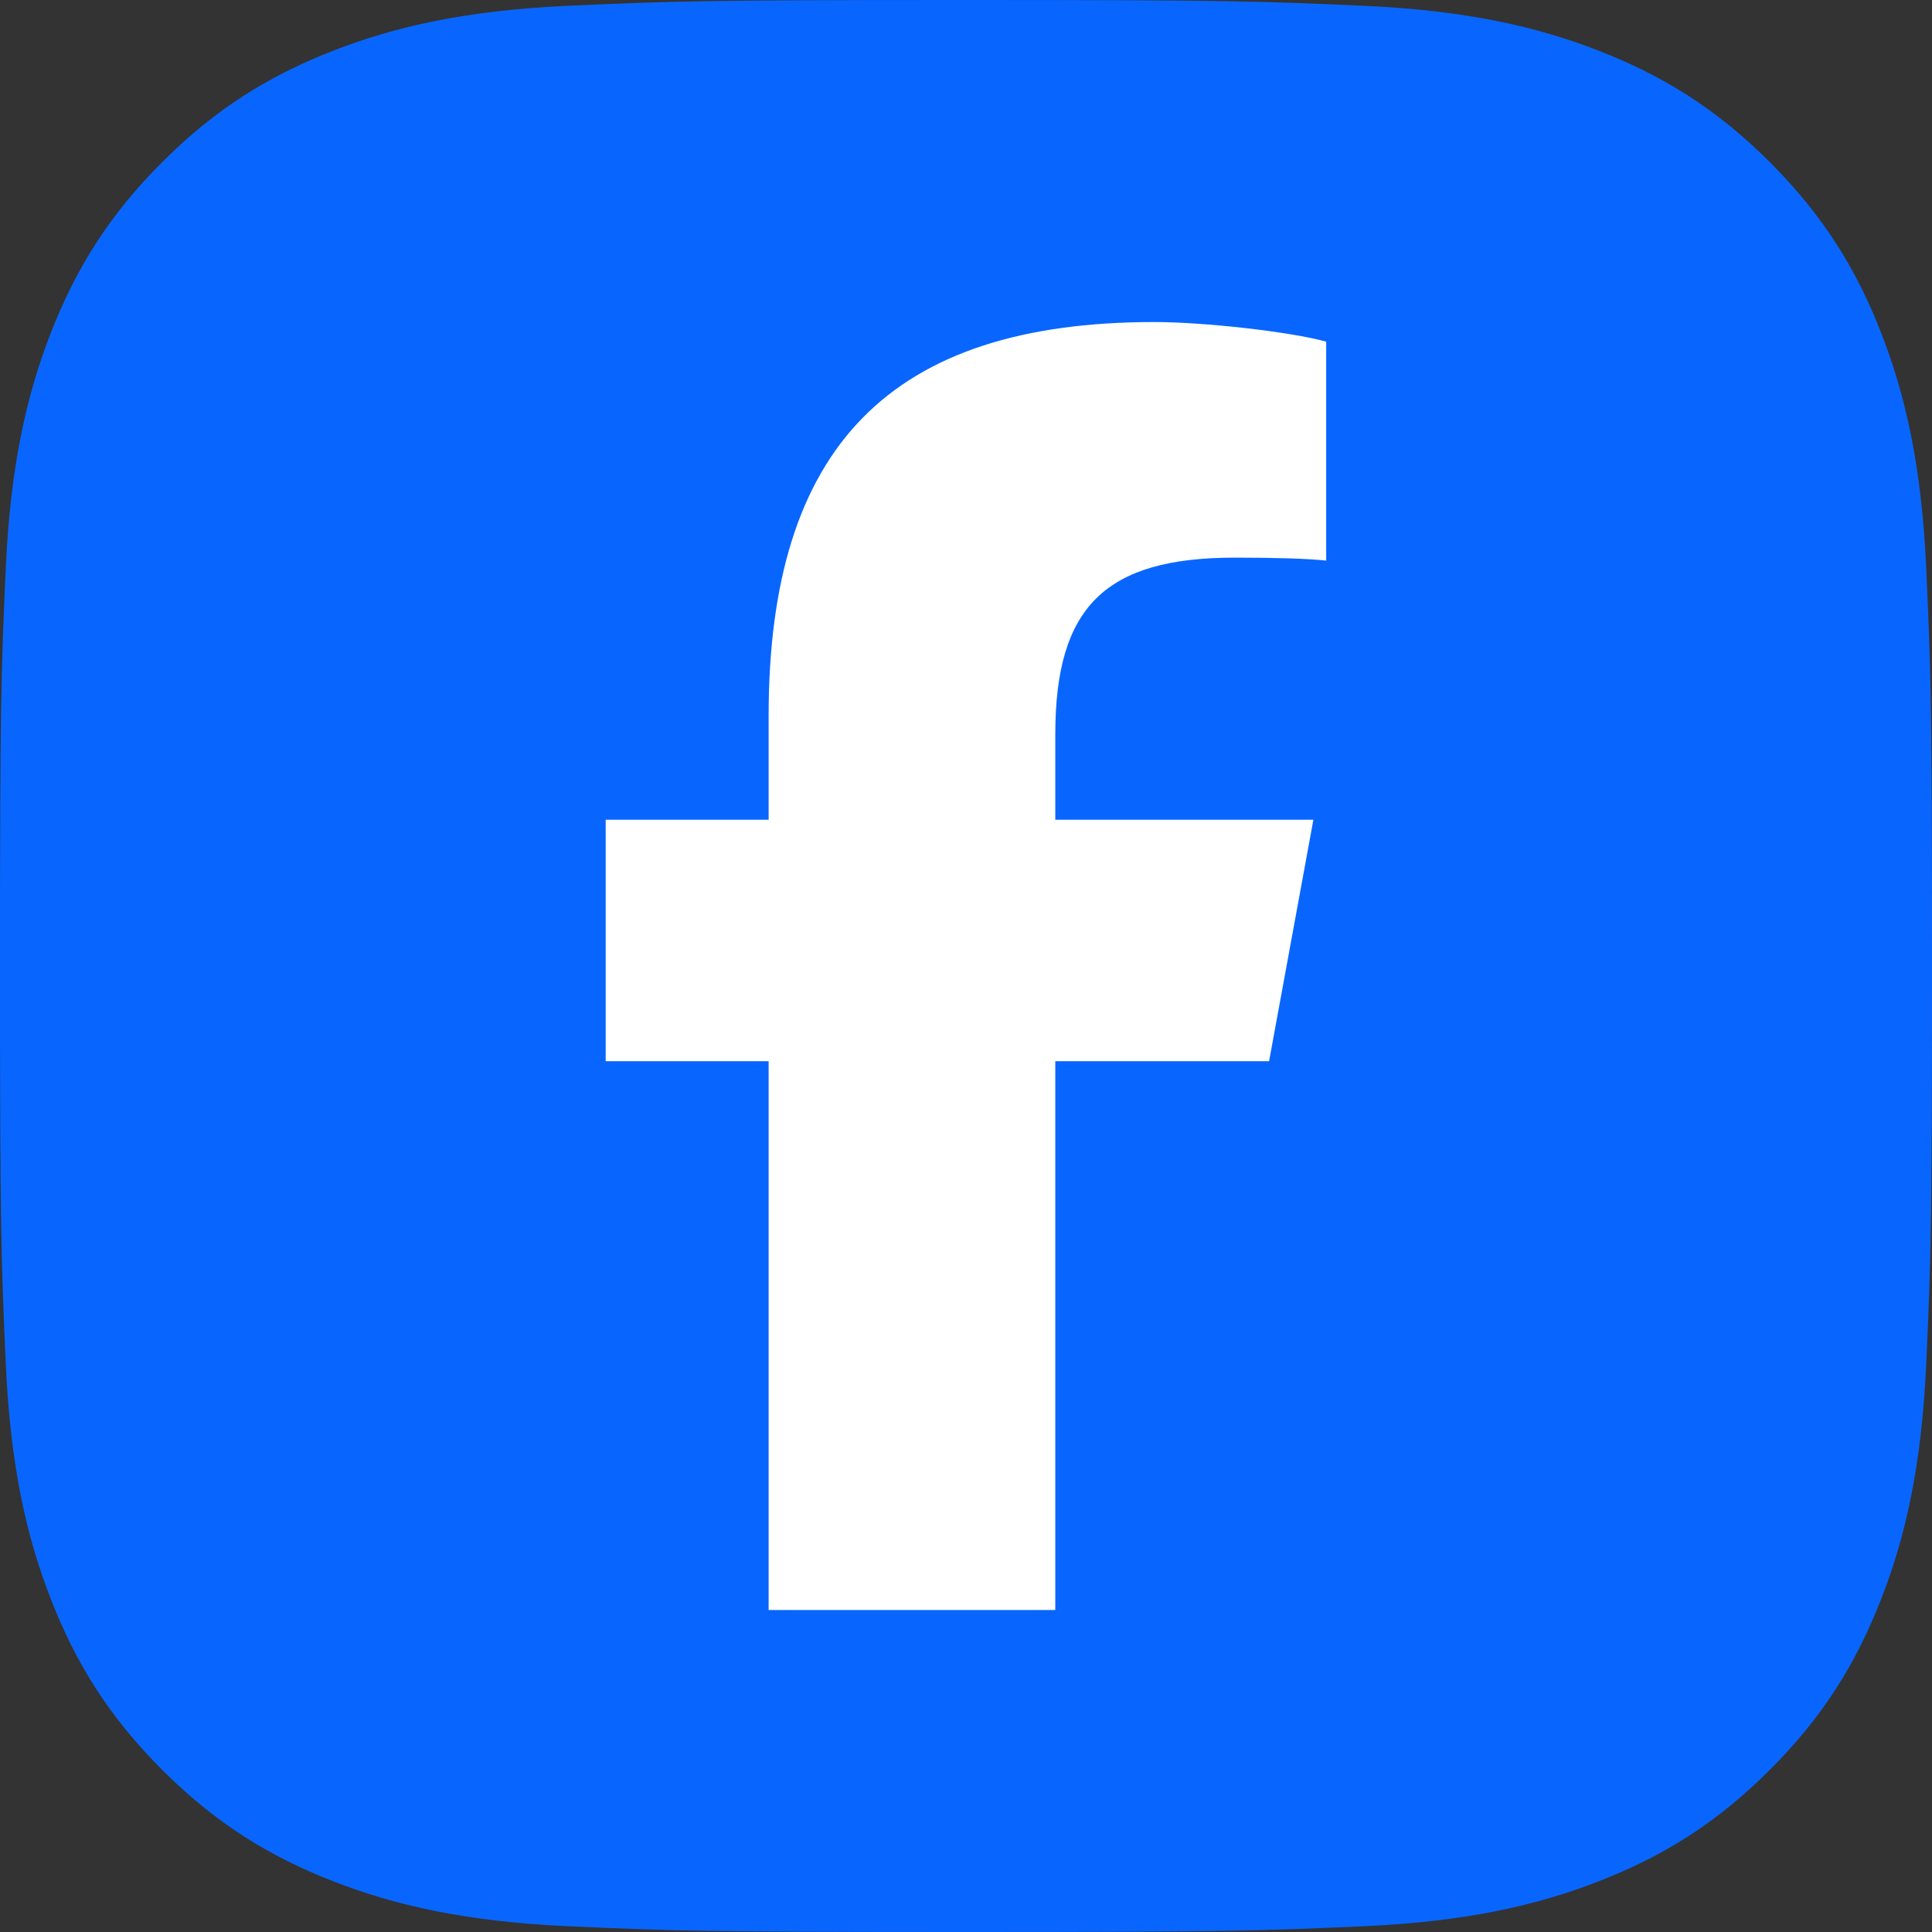 <svg width="32" height="32" viewBox="0 0 32 32" fill="none" xmlns="http://www.w3.org/2000/svg">
<rect x="0" y="0" width="32" height="32" fill="#333333" stroke="none"/>
<path d="M16 0C11.655 0 11.11 0.019 9.403 0.096C7.7 0.174 6.537 0.444 5.519 0.84C4.467 1.249 3.575 1.796 2.686 2.686C1.796 3.575 1.249 4.467 0.84 5.519C0.444 6.537 0.174 7.7 0.096 9.403C0.019 11.11 0 11.655 0 16C0 20.345 0.019 20.89 0.096 22.597C0.174 24.3 0.444 25.463 0.84 26.48C1.249 27.533 1.796 28.425 2.686 29.314C3.575 30.204 4.468 30.751 5.519 31.16C6.537 31.556 7.7 31.826 9.403 31.904C11.11 31.981 11.655 32 16 32C20.345 32 20.89 31.981 22.597 31.904C24.3 31.826 25.463 31.556 26.48 31.16C27.533 30.751 28.425 30.204 29.314 29.314C30.204 28.425 30.751 27.532 31.16 26.48C31.556 25.463 31.826 24.299 31.904 22.597C31.981 20.89 32 20.345 32 16C32 11.655 31.981 11.11 31.904 9.403C31.826 7.7 31.556 6.537 31.16 5.519C30.751 4.467 30.204 3.575 29.314 2.686C28.425 1.796 27.532 1.249 26.48 0.84C25.463 0.444 24.299 0.174 22.597 0.096C20.891 0.019 20.345 0 16 0Z" fill="#0866FF"/>
<path d="M20.454 9.236C21.121 9.236 21.657 9.252 21.966 9.285V5.659C21.381 5.496 19.95 5.334 19.121 5.334C14.747 5.334 12.731 7.399 12.731 11.854V13.577H10.032V17.577H12.731V26.667H17.479V17.577H21.02L21.754 13.577H17.479V12.163C17.479 10.049 18.308 9.236 20.454 9.236V9.236Z" fill="white"/>
</svg>

